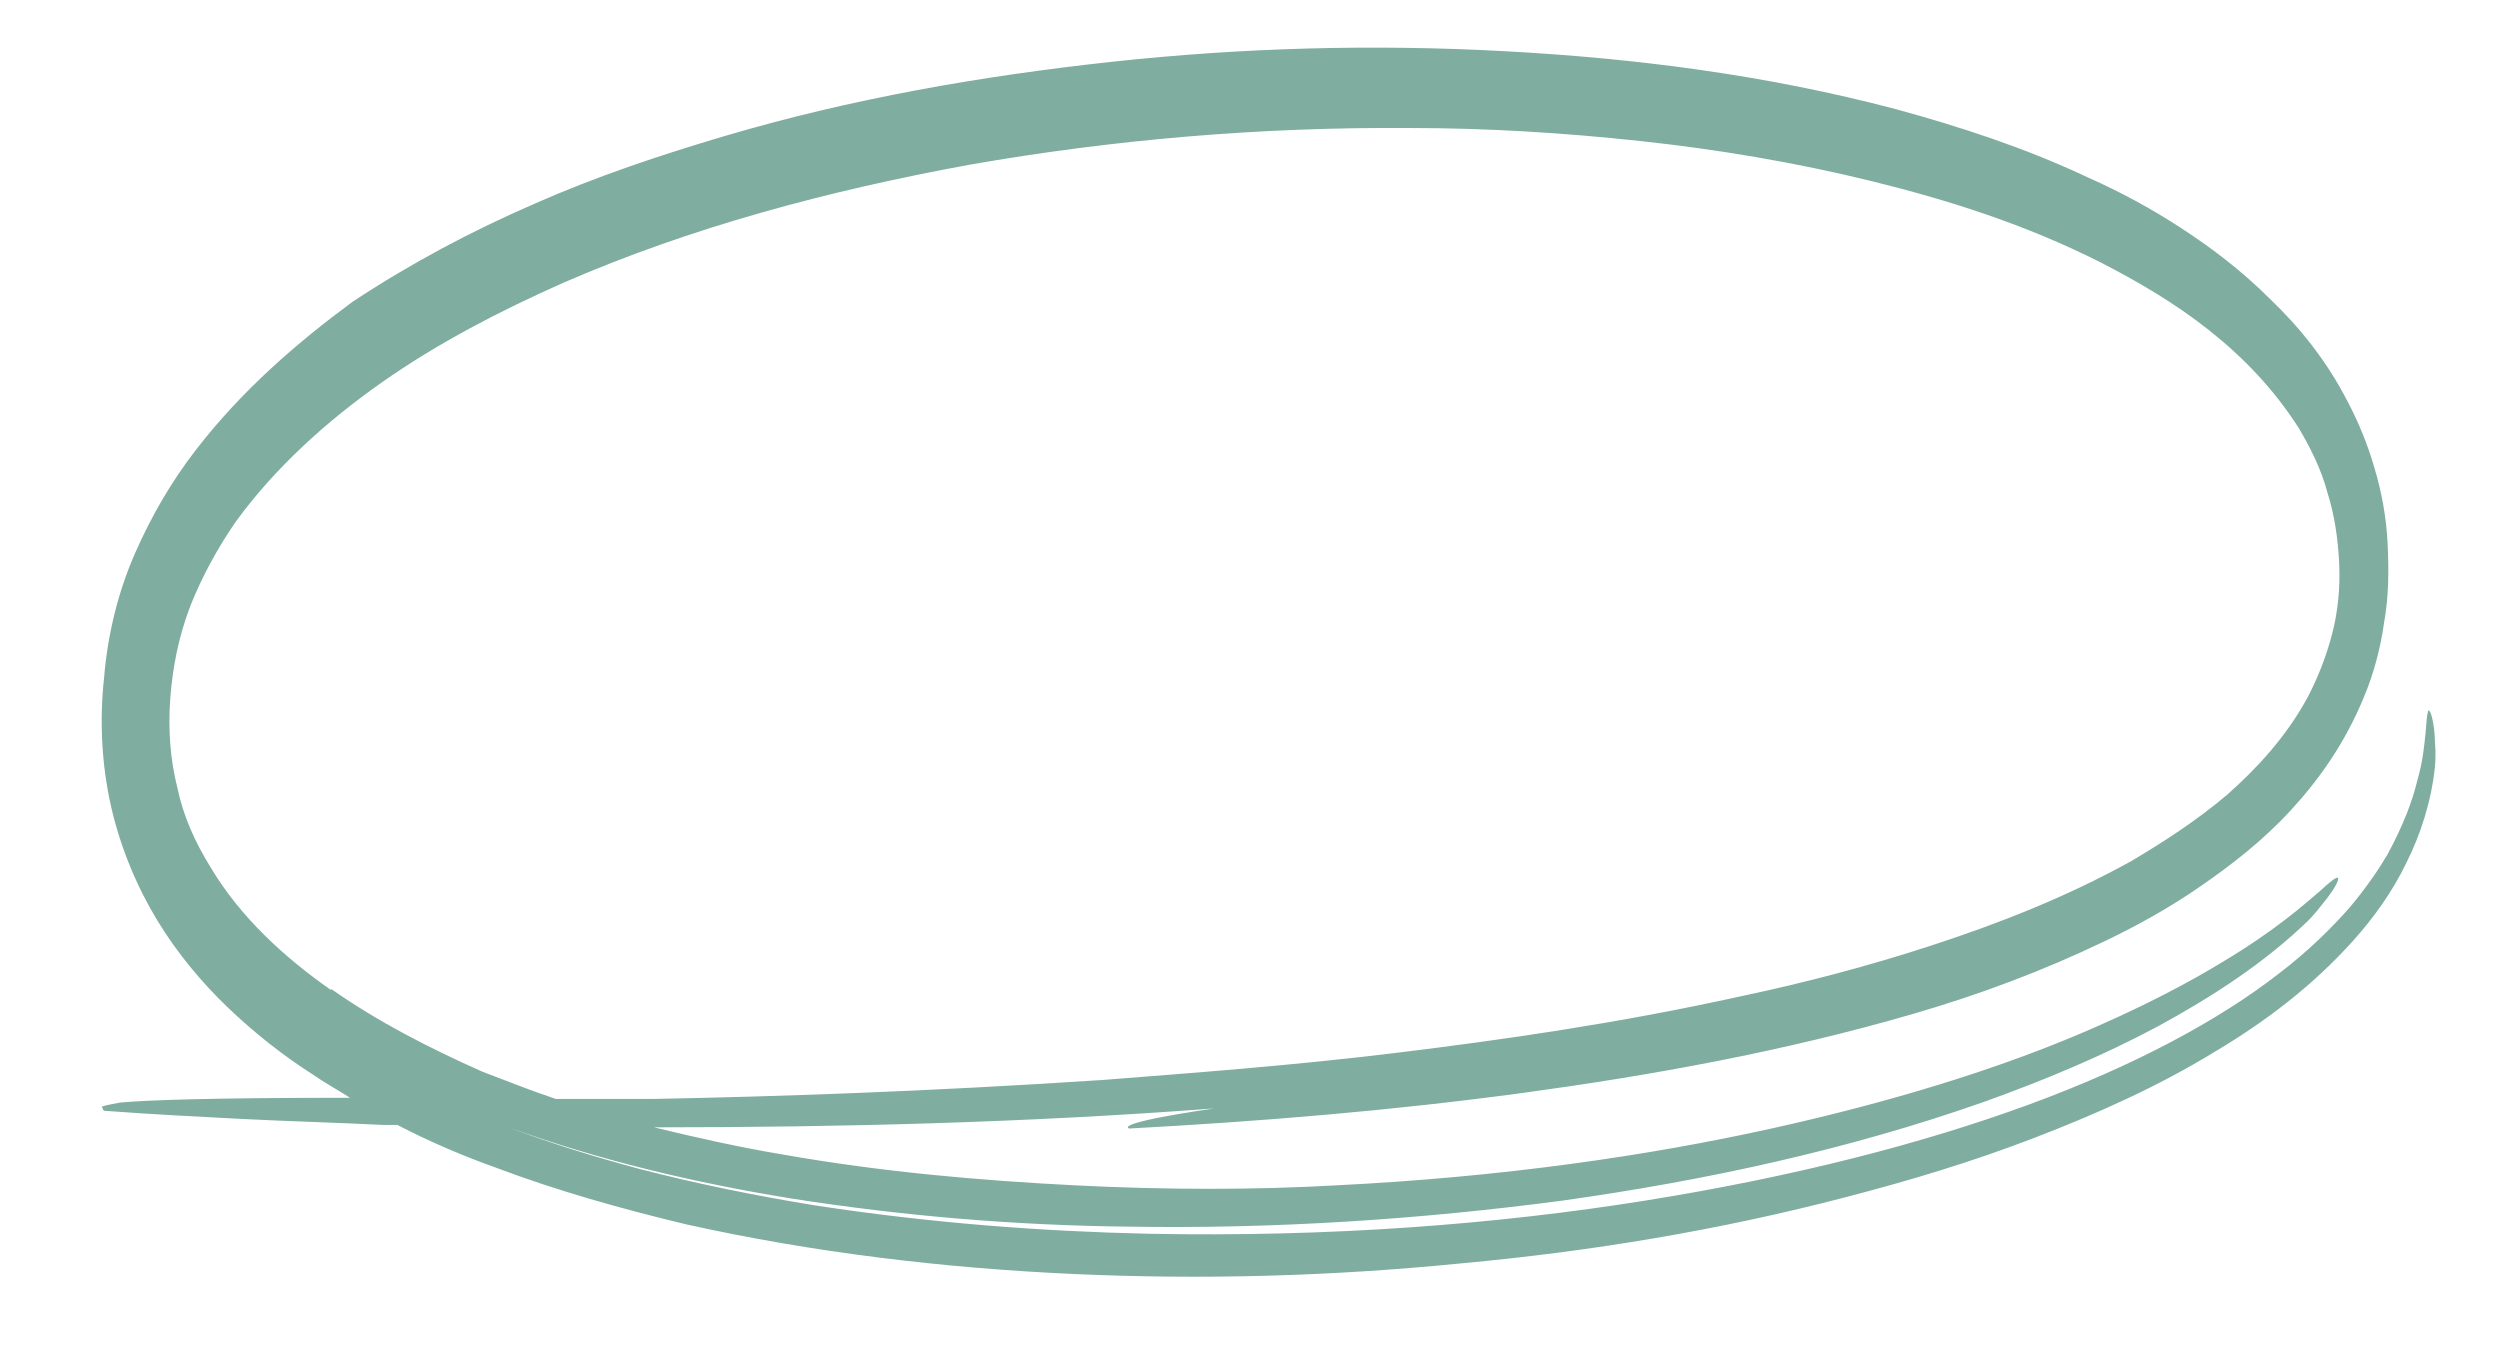 <svg xmlns="http://www.w3.org/2000/svg" id="Livello_1" width="74.6mm" height="40.6mm" viewBox="0 0 211.4 115"><defs><style>      .st0 {        fill: #7fad9f;      }    </style></defs><path class="st0" d="M8.7,93.7c-.1,0,.1.2.1.2,4,.3,7.9.5,11.8.7s7.9.3,11.8.5h1.2c2.7,1.4,5.5,2.6,8.3,3.6,5.3,2,10.7,3.5,16.1,4.8,10.8,2.4,21.8,3.7,32.7,4.2,11,.5,21.9.2,32.9-.9,10.9-1,21.8-2.8,32.5-5.6,5.4-1.4,10.7-3,15.9-5s10.4-4.3,15.3-7.3c4.2-2.5,8.2-5.5,11.7-9.4,1.7-1.9,3.3-4.1,4.5-6.6,1.2-2.4,2.1-5.2,2.4-8.1,0,0,.1-1,0-2,0-1-.2-2.2-.4-2.6-.1-.2-.2-.2-.2,0-.1.3-.1.8-.2,1.8-.1.9-.2,2.3-.7,4-.4,1.7-1.2,3.8-2.5,6.2-.7,1.2-1.7,2.7-3.2,4.5-1.5,1.7-3.5,3.7-6,5.6-5,3.9-12.2,7.8-21.2,11.1-9,3.3-19.9,6.1-32.4,8.1-12.5,2-26.6,3.1-42,2.8-9-.2-18.4-.9-28.2-2.4-4.9-.8-9.9-1.8-14.9-3.1-3.7-1-7.3-2.1-11-3.5h0c7.7,2.8,15.8,4.7,23.8,6,9.5,1.5,19.1,2.3,28.7,2.4,12.2.2,24.5-.6,36.6-2.2,12.1-1.7,24.2-4.3,35.8-8.4,5-1.8,9.8-3.8,14.5-6.3,4.6-2.5,9.1-5.4,12.8-9,0,0,.6-.6,1.2-1.4.6-.7,1.2-1.6,1.3-2s-.2-.3-1.5.9c-1.3,1.1-3.7,3.3-8.4,6.1-2.3,1.4-6.6,3.8-12.9,6.4-6.3,2.6-14.7,5.3-25.1,7.6-10.4,2.3-22.7,4.1-36.7,4.8-7,.4-14.5.4-22.3,0s-16.1-1.1-24.6-2.6c-3.6-.6-7.2-1.4-10.9-2.3h.2c15.7,0,31.4-.4,47.2-1.6-8.9,1.3-7.2,1.7-7.2,1.7,11.1-.6,22.1-1.5,33.2-3,11-1.5,22.1-3.5,33.1-6.7,5.5-1.6,10.9-3.6,16.3-6.2,2.7-1.3,5.4-2.8,8-4.6,2.6-1.8,5.2-3.8,7.6-6.4,2.4-2.6,4.6-5.7,6.2-9.6.8-1.9,1.4-4.1,1.7-6.3.4-2.2.4-4.4.3-6.6-.1-2.2-.5-4.4-1.1-6.4-.6-2.1-1.4-4-2.3-5.7-1.8-3.5-4.1-6.3-6.5-8.6-2.4-2.4-4.9-4.3-7.5-6-2.6-1.7-5.2-3.1-7.9-4.3-5.3-2.5-10.8-4.3-16.3-5.8-11-2.9-22-4.3-33.1-4.9s-22.1-.3-33.2.9c-11,1.2-22,3.1-32.8,6.3-5.4,1.6-10.8,3.4-16,5.7-5.3,2.3-10.4,5-15.4,8.3-4.6,3.4-9.3,7.4-13.3,12.6-2,2.6-3.7,5.5-5.1,8.7-1.4,3.2-2.3,6.8-2.6,10.5-.4,3.6-.2,7.4.6,10.9s2.2,6.8,3.9,9.6c1.7,2.8,3.8,5.3,6,7.4s4.6,4,7.1,5.6c1,.7,2.1,1.3,3.2,2-11.9,0-17.1.2-19.4.4-1.1.2-1.6.3-1.6.4ZM28,83.7c-4-2.8-7.7-6.2-10.2-10.4-1.3-2.1-2.3-4.3-2.8-6.7-.6-2.4-.8-4.9-.6-7.6.2-2.6.7-5.2,1.7-7.8,1-2.5,2.3-4.9,3.9-7.2,3.3-4.5,7.6-8.4,12.3-11.7s9.9-6,15.3-8.4c10.8-4.7,22.4-7.8,34.4-10,12-2.1,24.5-3.2,37.3-3.1,6.4,0,12.9.4,19.4,1.1,6.5.7,13.1,1.8,19.6,3.4,6.5,1.6,13.1,3.7,19.4,6.9,3.1,1.6,6.2,3.4,9.1,5.7,2.9,2.3,5.5,5,7.6,8.3,1,1.7,1.9,3.5,2.4,5.4.6,1.9.9,3.9,1,6,.1,2-.1,4.1-.6,6s-1.2,3.7-2.1,5.4c-1.8,3.3-4.3,6-6.8,8.2-2.6,2.2-5.4,4-8.1,5.6-5.6,3.1-11.3,5.3-16.8,7.1-5.5,1.8-10.9,3.2-16.1,4.3-10.4,2.3-20.2,3.7-29.2,4.8-9,1.1-17.3,1.7-24.9,2.3-15.2,1-27.7,1.4-37.9,1.6-3,0-5.7,0-8.3,0-2.1-.7-4.1-1.5-6.2-2.3-4.5-2-8.8-4.2-12.8-7Z"></path></svg>